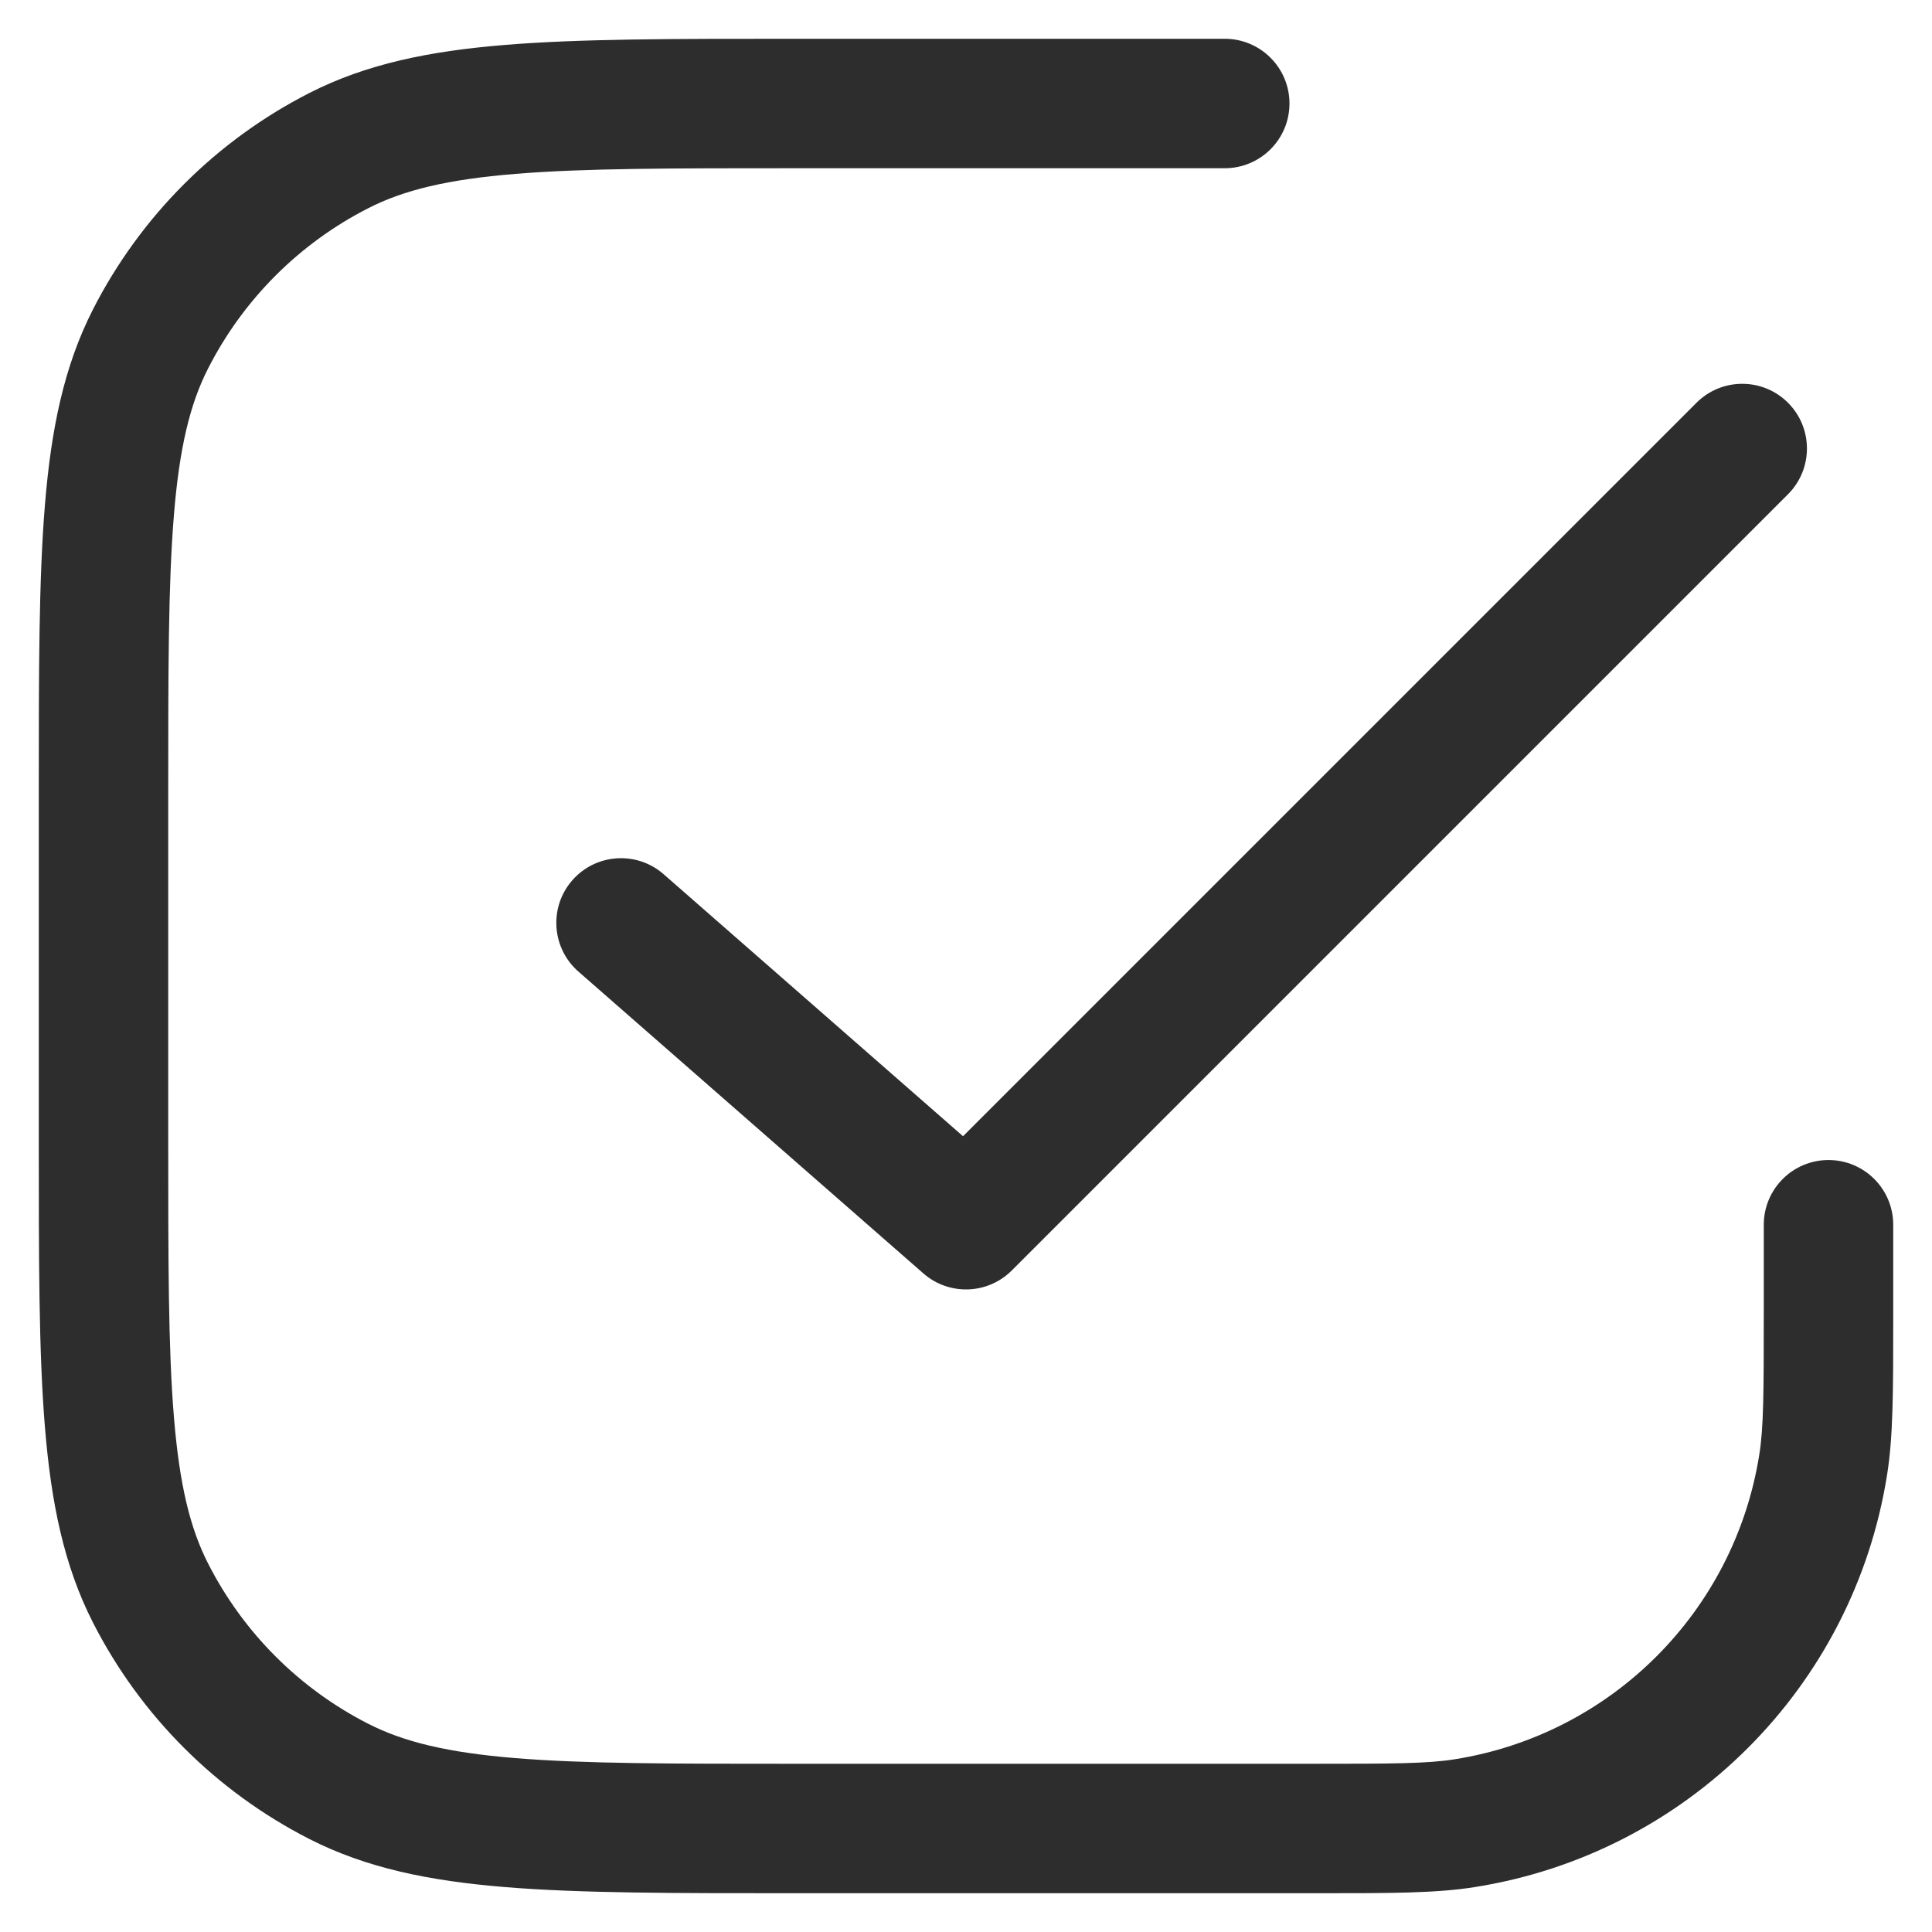 <svg width="28" height="28" viewBox="0 0 28 28" fill="none" xmlns="http://www.w3.org/2000/svg">
<path fill-rule="evenodd" clip-rule="evenodd" d="M11.5 0.562H11.458C9.743 0.562 8.399 0.562 7.319 0.651C6.218 0.741 5.31 0.927 4.487 1.346C3.135 2.035 2.035 3.135 1.346 4.487C0.927 5.31 0.741 6.218 0.651 7.319C0.562 8.399 0.562 9.743 0.562 11.458V11.5V16.5V16.542C0.562 18.257 0.562 19.601 0.651 20.681C0.741 21.782 0.927 22.69 1.346 23.513C2.035 24.866 3.135 25.965 4.487 26.654C5.31 27.073 6.218 27.259 7.319 27.349C8.399 27.438 9.743 27.438 11.458 27.438H11.5H19H19.101C20.166 27.438 20.815 27.438 21.374 27.349C24.45 26.862 26.862 24.45 27.349 21.374C27.438 20.815 27.438 20.166 27.438 19.101V19V17.75C27.438 17.232 27.018 16.812 26.5 16.812C25.982 16.812 25.562 17.232 25.562 17.75V19C25.562 20.197 25.56 20.686 25.497 21.081C25.137 23.354 23.354 25.137 21.081 25.497C20.686 25.56 20.197 25.562 19 25.562H11.5C9.734 25.562 8.467 25.562 7.471 25.48C6.487 25.4 5.852 25.245 5.338 24.983C4.339 24.474 3.526 23.661 3.017 22.662C2.754 22.148 2.6 21.513 2.52 20.529C2.438 19.534 2.438 18.266 2.438 16.5V11.5C2.438 9.734 2.438 8.467 2.52 7.471C2.6 6.487 2.754 5.852 3.017 5.338C3.526 4.339 4.339 3.526 5.338 3.017C5.852 2.754 6.487 2.6 7.471 2.52C8.467 2.438 9.734 2.438 11.5 2.438H17.75C18.268 2.438 18.688 2.018 18.688 1.5C18.688 0.982 18.268 0.562 17.75 0.562H11.5ZM25.913 7.163C26.279 6.797 26.279 6.203 25.913 5.837C25.547 5.471 24.953 5.471 24.587 5.837L13.957 16.467L9.617 12.669C9.228 12.329 8.635 12.368 8.294 12.758C7.954 13.147 7.993 13.74 8.383 14.081L13.383 18.456C13.754 18.78 14.314 18.762 14.663 18.413L25.913 7.163Z" fill="#2D2D2D"/>
</svg>

